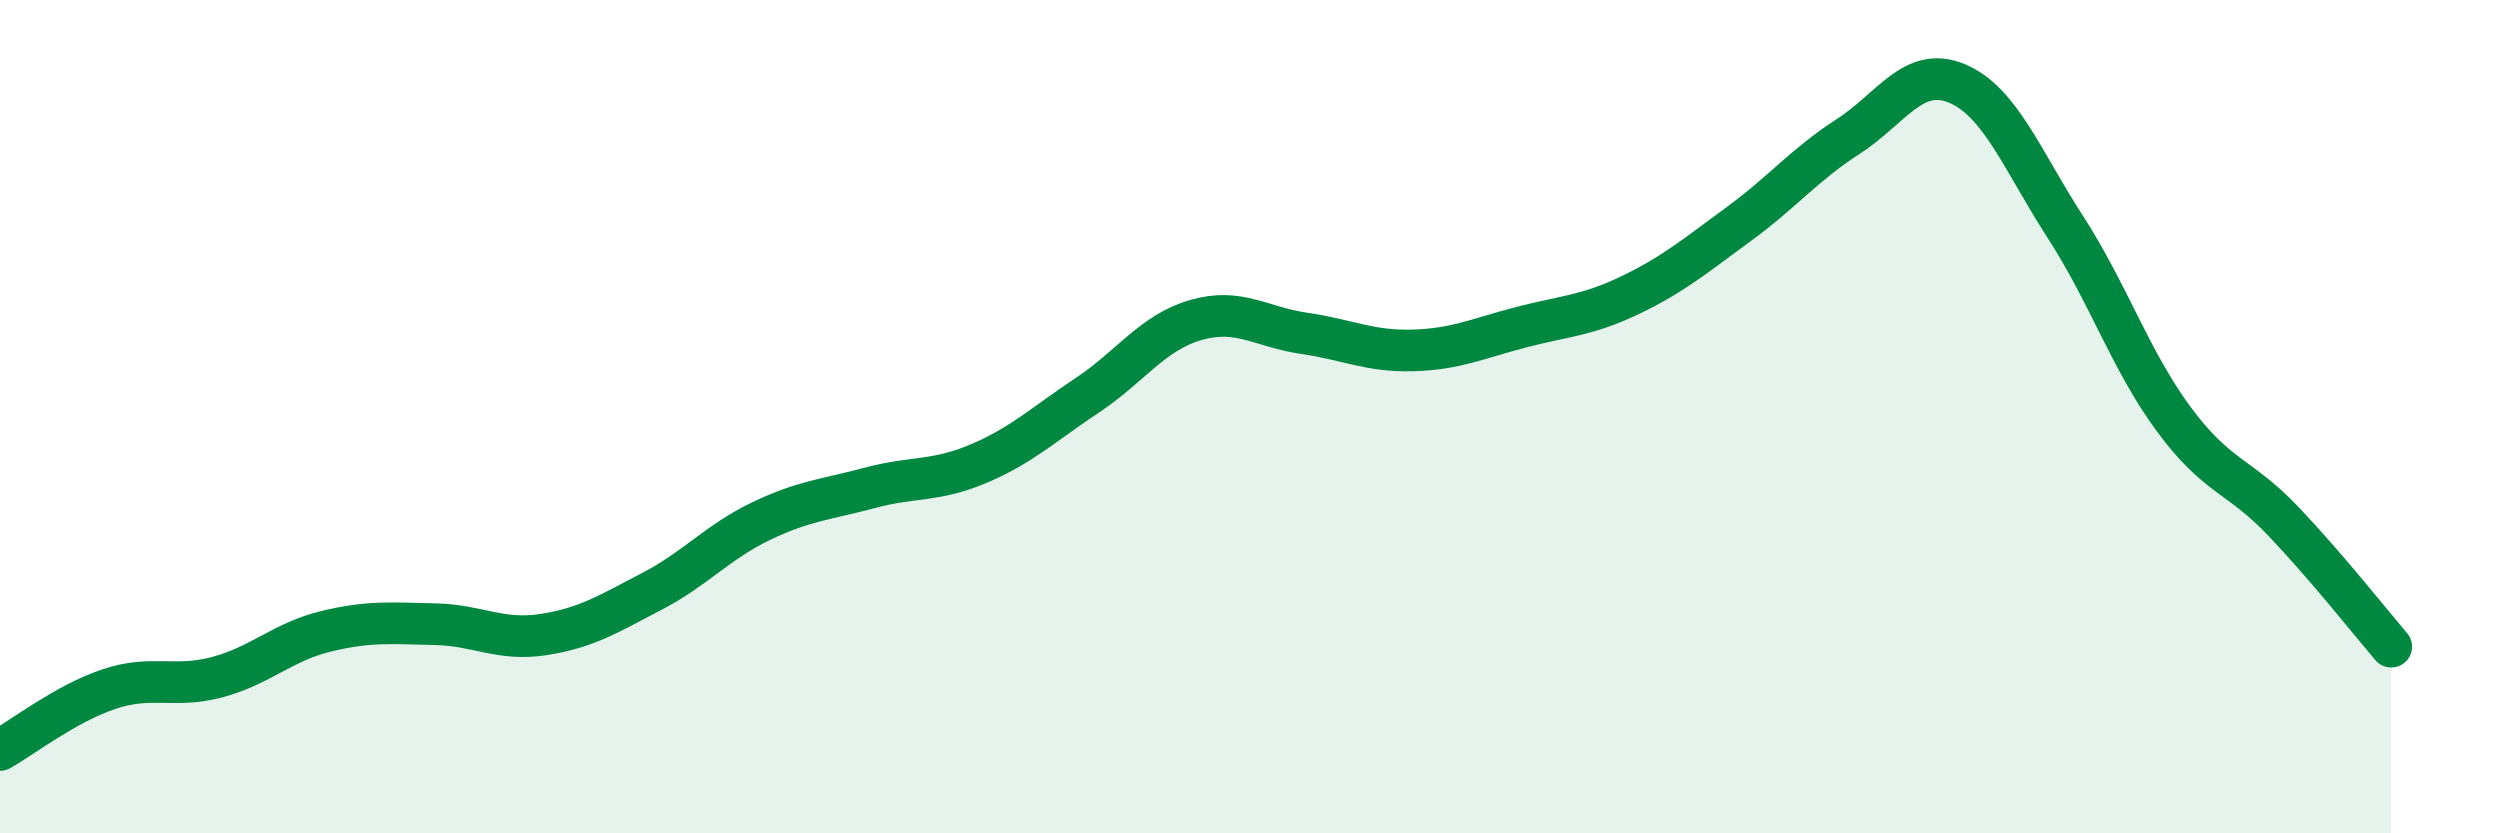 
    <svg width="60" height="20" viewBox="0 0 60 20" xmlns="http://www.w3.org/2000/svg">
      <path
        d="M 0,18 C 0.52,17.71 1.57,16.89 2.61,16.54 C 3.65,16.19 4.18,16.53 5.22,16.25 C 6.26,15.97 6.79,15.4 7.83,15.15 C 8.87,14.9 9.39,14.96 10.43,14.98 C 11.47,15 12,15.39 13.04,15.23 C 14.08,15.07 14.61,14.73 15.65,14.19 C 16.69,13.65 17.22,13.01 18.26,12.51 C 19.3,12.01 19.83,11.99 20.87,11.71 C 21.91,11.43 22.44,11.57 23.48,11.13 C 24.52,10.69 25.05,10.18 26.09,9.49 C 27.13,8.8 27.66,7.98 28.7,7.68 C 29.74,7.38 30.26,7.85 31.3,8 C 32.34,8.15 32.87,8.44 33.91,8.41 C 34.95,8.38 35.48,8.12 36.52,7.85 C 37.56,7.58 38.09,7.58 39.13,7.08 C 40.17,6.58 40.7,6.13 41.74,5.37 C 42.78,4.61 43.31,3.95 44.35,3.28 C 45.39,2.61 45.92,1.57 46.96,2 C 48,2.43 48.53,3.84 49.57,5.45 C 50.61,7.06 51.13,8.65 52.17,10.06 C 53.21,11.47 53.74,11.4 54.78,12.49 C 55.82,13.58 56.87,14.91 57.39,15.52L57.39 20L0 20Z"
        fill="#008740"
        opacity="0.1"
        stroke-linecap="round"
        stroke-linejoin="round"
      />
      <path
        d="M 0,18 C 0.52,17.71 1.57,16.89 2.61,16.54 C 3.65,16.19 4.18,16.53 5.22,16.25 C 6.26,15.97 6.79,15.4 7.83,15.15 C 8.87,14.9 9.39,14.96 10.43,14.98 C 11.47,15 12,15.39 13.04,15.23 C 14.08,15.07 14.61,14.73 15.65,14.19 C 16.69,13.65 17.22,13.01 18.26,12.51 C 19.3,12.01 19.83,11.99 20.87,11.71 C 21.91,11.43 22.44,11.57 23.48,11.13 C 24.52,10.69 25.05,10.18 26.09,9.49 C 27.13,8.8 27.66,7.98 28.7,7.68 C 29.74,7.38 30.26,7.85 31.3,8 C 32.34,8.15 32.87,8.44 33.91,8.41 C 34.95,8.38 35.48,8.12 36.52,7.85 C 37.56,7.58 38.09,7.58 39.13,7.08 C 40.17,6.58 40.7,6.13 41.74,5.37 C 42.78,4.61 43.31,3.95 44.35,3.28 C 45.39,2.61 45.92,1.57 46.96,2 C 48,2.43 48.53,3.84 49.57,5.45 C 50.61,7.06 51.13,8.65 52.17,10.06 C 53.21,11.47 53.74,11.4 54.78,12.49 C 55.82,13.58 56.87,14.91 57.39,15.52"
        stroke="#008740"
        stroke-width="1"
        fill="none"
        stroke-linecap="round"
        stroke-linejoin="round"
      />
    </svg>
  